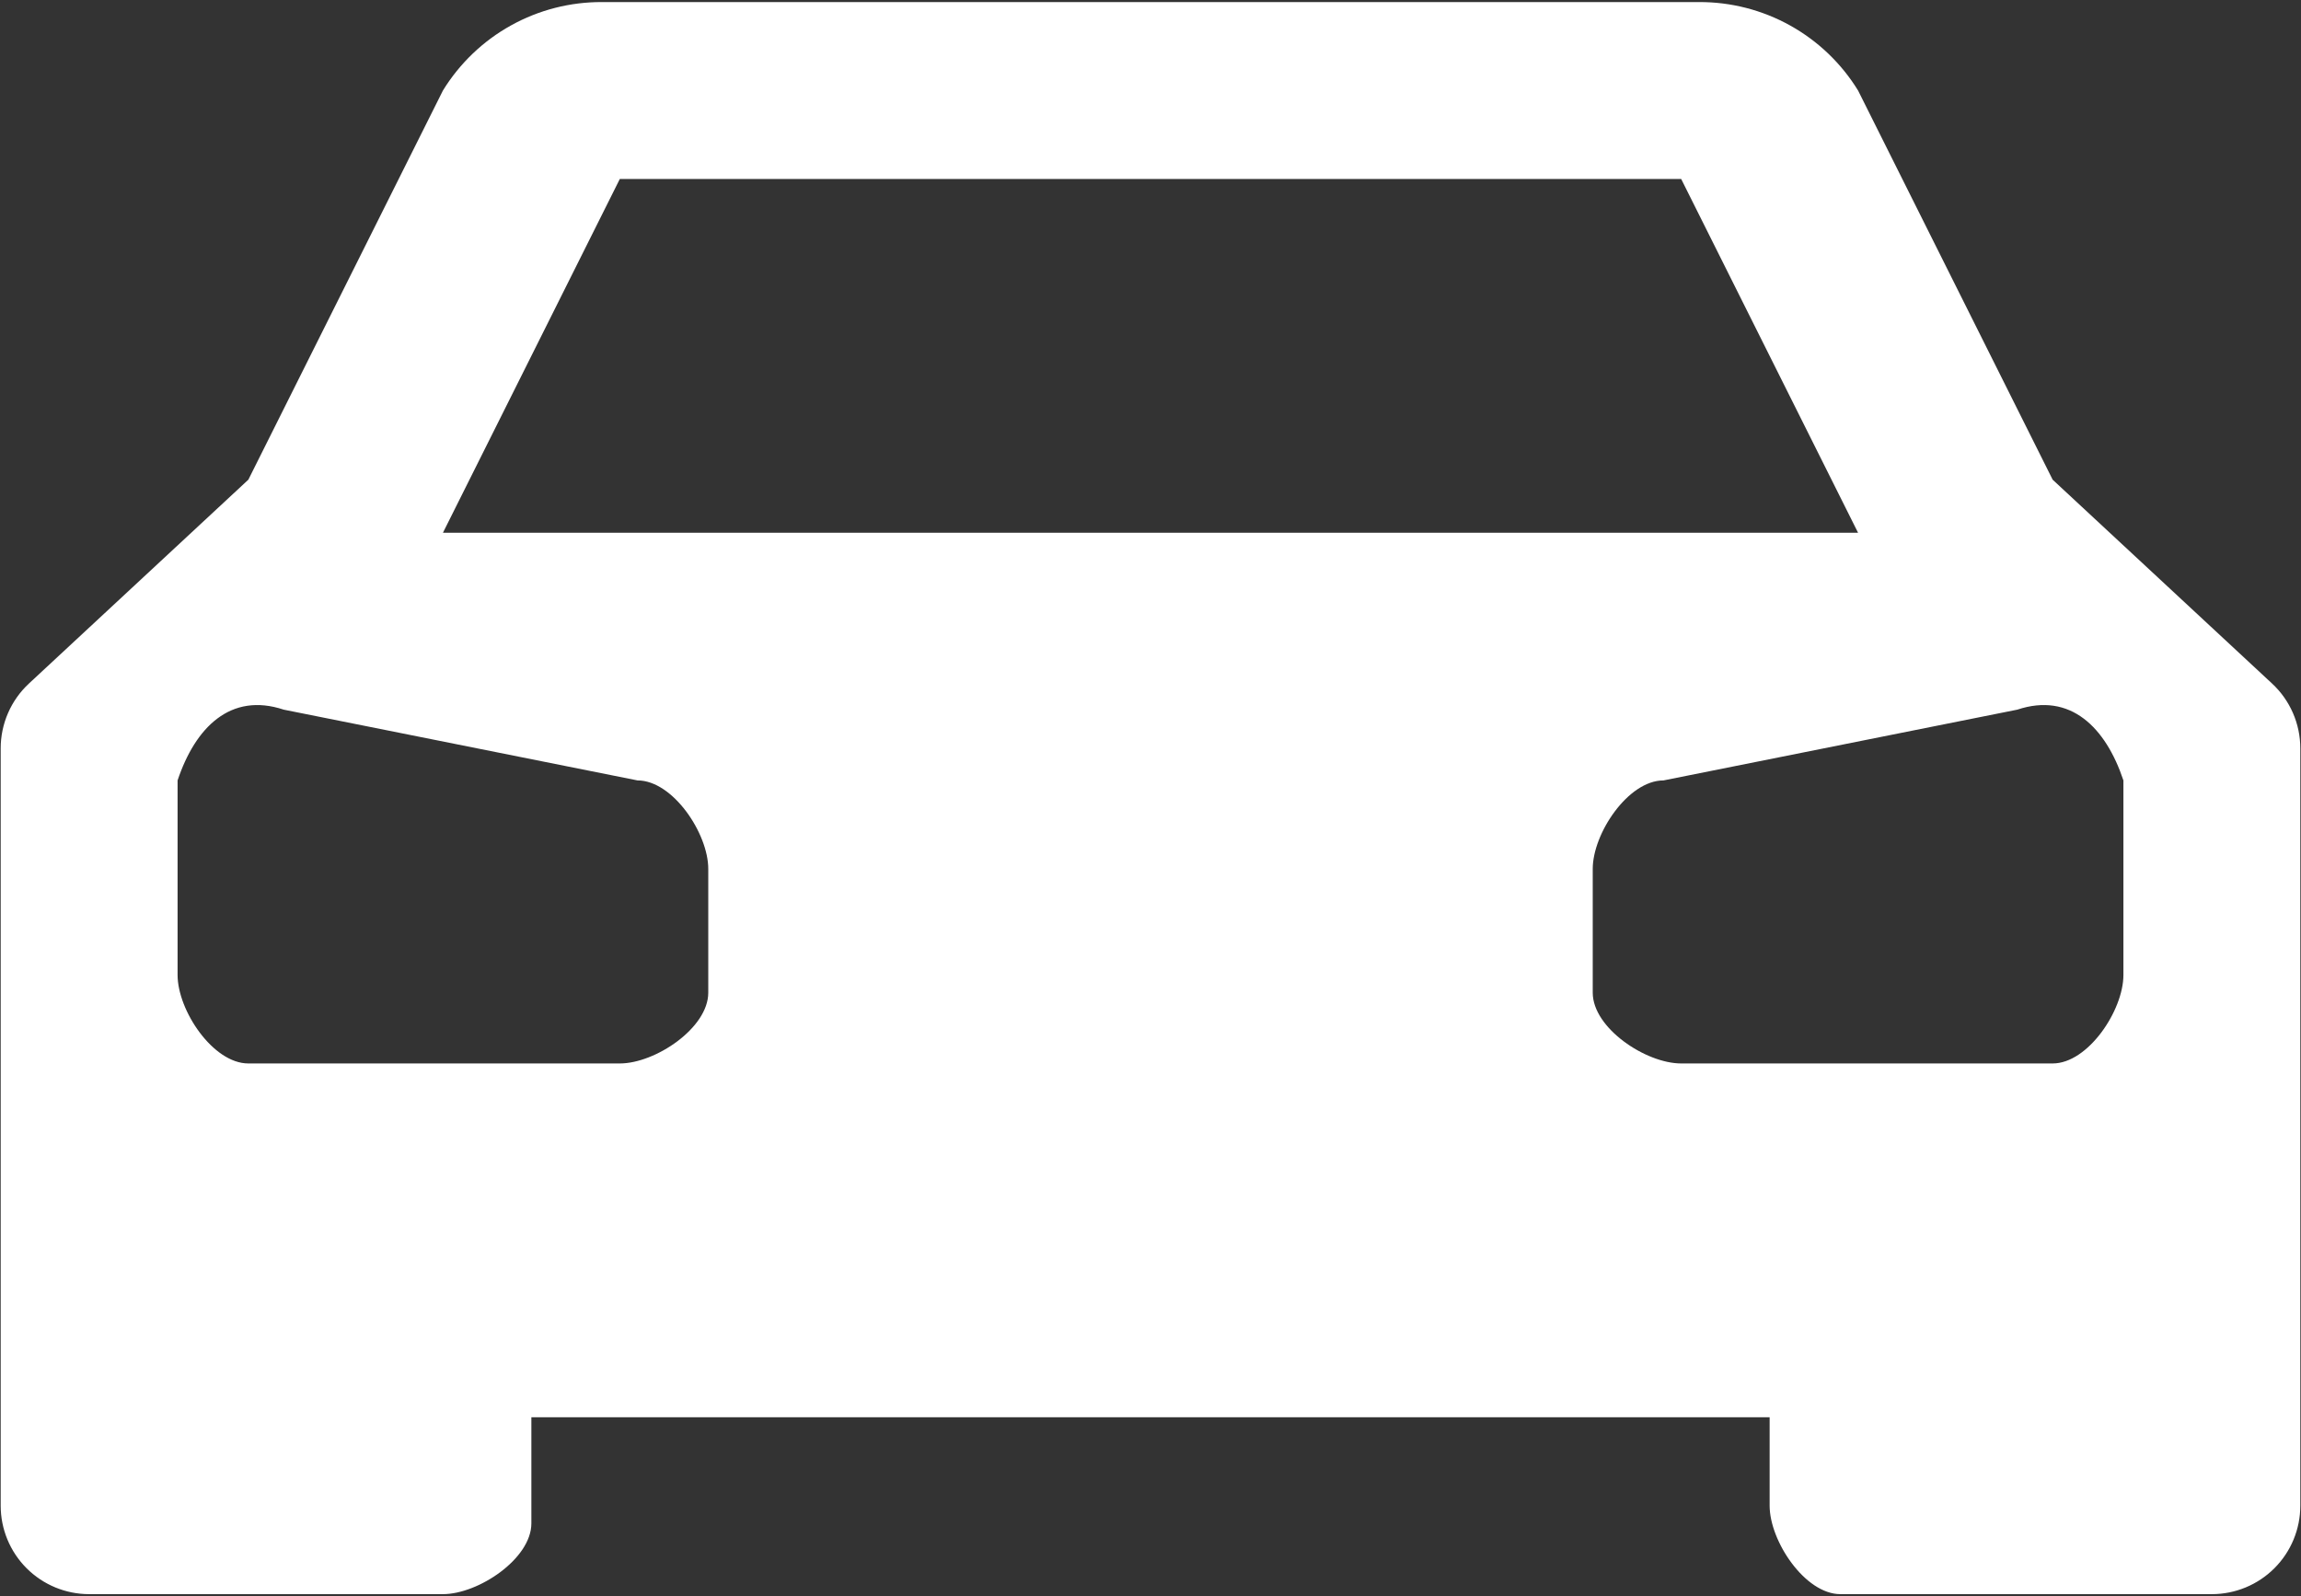 <svg width="444" height="308" viewBox="0 0 444 308" fill="none" xmlns="http://www.w3.org/2000/svg">
<rect x="0" y="0" width="444" height="308" fill="#333333" stroke="none"/>
<path d="M438.405 131.882L396.08 92.56L358.533 17.467C355.309 12.223 350.789 7.899 345.409 4.91C340.028 1.92 333.968 0.367 327.813 0.4H116.187C110.032 0.367 103.972 1.92 98.591 4.91C93.211 7.899 88.691 12.223 85.467 17.467L47.92 92.56L5.595 131.882C3.87 133.481 2.495 135.419 1.555 137.575C0.616 139.73 0.131 142.057 0.133 144.409V290.533C0.133 295.06 1.931 299.401 5.132 302.601C8.333 305.802 12.674 307.6 17.2 307.6H85.467C92.293 307.6 102.533 300.773 102.533 293.947V273.467H341.467V290.533C341.467 297.36 348.293 307.6 355.12 307.6H426.8C431.326 307.6 435.667 305.802 438.868 302.601C442.069 299.401 443.867 295.06 443.867 290.533V144.409C443.869 142.057 443.384 139.73 442.445 137.575C441.505 135.419 440.13 133.481 438.405 131.882ZM119.6 34.533H324.4L358.533 102.8H85.467L119.6 34.533ZM136.667 191.547C136.667 198.373 126.427 205.2 119.6 205.2H47.92C41.093 205.2 34.267 194.96 34.267 188.133V150.587C37.68 140.347 44.507 133.52 54.747 136.933L123.013 150.587C129.84 150.587 136.667 160.827 136.667 167.653V191.547ZM409.733 188.133C409.733 194.96 402.907 205.2 396.08 205.2H324.4C317.573 205.2 307.333 198.373 307.333 191.547V167.653C307.333 160.827 314.16 150.587 320.987 150.587L389.253 136.933C399.493 133.52 406.32 140.347 409.733 150.587V188.133Z" fill="white"/>
</svg>
